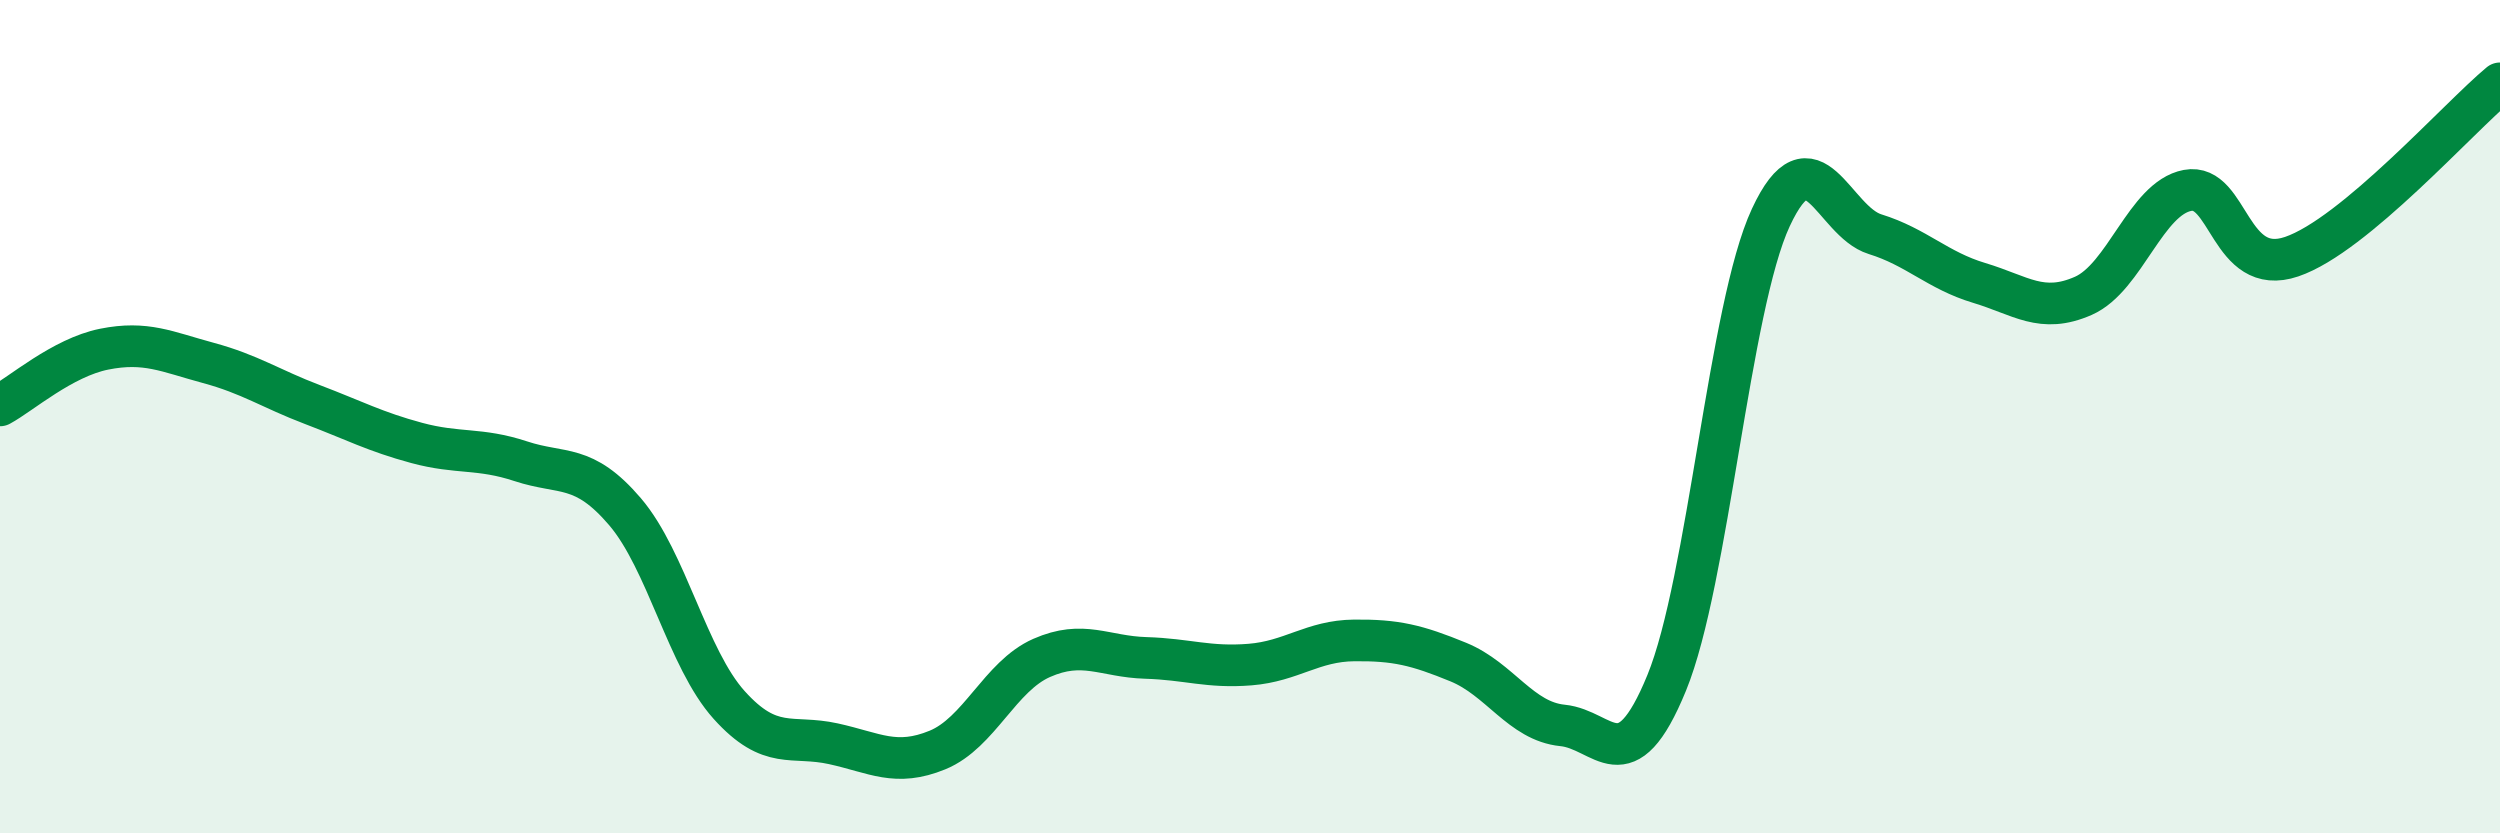 
    <svg width="60" height="20" viewBox="0 0 60 20" xmlns="http://www.w3.org/2000/svg">
      <path
        d="M 0,9.73 C 0.5,9.46 1.5,8.58 2.5,8.38 C 3.5,8.18 4,8.44 5,8.71 C 6,8.98 6.5,9.33 7.5,9.71 C 8.5,10.09 9,10.36 10,10.63 C 11,10.9 11.5,10.74 12.5,11.07 C 13.5,11.4 14,11.11 15,12.28 C 16,13.45 16.5,15.81 17.5,16.92 C 18.5,18.03 19,17.63 20,17.85 C 21,18.07 21.5,18.41 22.5,18 C 23.5,17.59 24,16.23 25,15.79 C 26,15.35 26.5,15.76 27.5,15.79 C 28.5,15.82 29,16.03 30,15.95 C 31,15.87 31.5,15.38 32.5,15.37 C 33.5,15.36 34,15.48 35,15.89 C 36,16.3 36.5,17.31 37.5,17.41 C 38.5,17.51 39,18.83 40,16.39 C 41,13.95 41.5,7.37 42.5,5.22 C 43.5,3.07 44,5.31 45,5.62 C 46,5.93 46.5,6.49 47.5,6.79 C 48.5,7.09 49,7.54 50,7.1 C 51,6.66 51.5,4.76 52.5,4.57 C 53.5,4.38 53.5,6.67 55,6.16 C 56.5,5.65 59,2.83 60,2L60 20L0 20Z"
        fill="#008740"
        opacity="0.1"
        stroke-linecap="round"
        stroke-linejoin="round"
      />
      <path
        d="M 0,9.73 C 0.5,9.46 1.5,8.58 2.5,8.38 C 3.5,8.18 4,8.44 5,8.71 C 6,8.98 6.5,9.33 7.5,9.71 C 8.5,10.09 9,10.36 10,10.63 C 11,10.9 11.5,10.74 12.5,11.07 C 13.5,11.4 14,11.11 15,12.28 C 16,13.45 16.5,15.81 17.5,16.92 C 18.5,18.03 19,17.63 20,17.85 C 21,18.07 21.5,18.41 22.5,18 C 23.5,17.59 24,16.23 25,15.79 C 26,15.35 26.5,15.76 27.5,15.79 C 28.5,15.82 29,16.03 30,15.95 C 31,15.87 31.5,15.38 32.5,15.37 C 33.5,15.36 34,15.48 35,15.89 C 36,16.3 36.5,17.31 37.5,17.41 C 38.5,17.51 39,18.83 40,16.39 C 41,13.95 41.5,7.37 42.5,5.22 C 43.5,3.07 44,5.31 45,5.62 C 46,5.93 46.5,6.49 47.5,6.79 C 48.5,7.09 49,7.54 50,7.1 C 51,6.66 51.5,4.76 52.5,4.57 C 53.5,4.38 53.5,6.67 55,6.16 C 56.5,5.65 59,2.83 60,2"
        stroke="#008740"
        stroke-width="1"
        fill="none"
        stroke-linecap="round"
        stroke-linejoin="round"
      />
    </svg>
  
